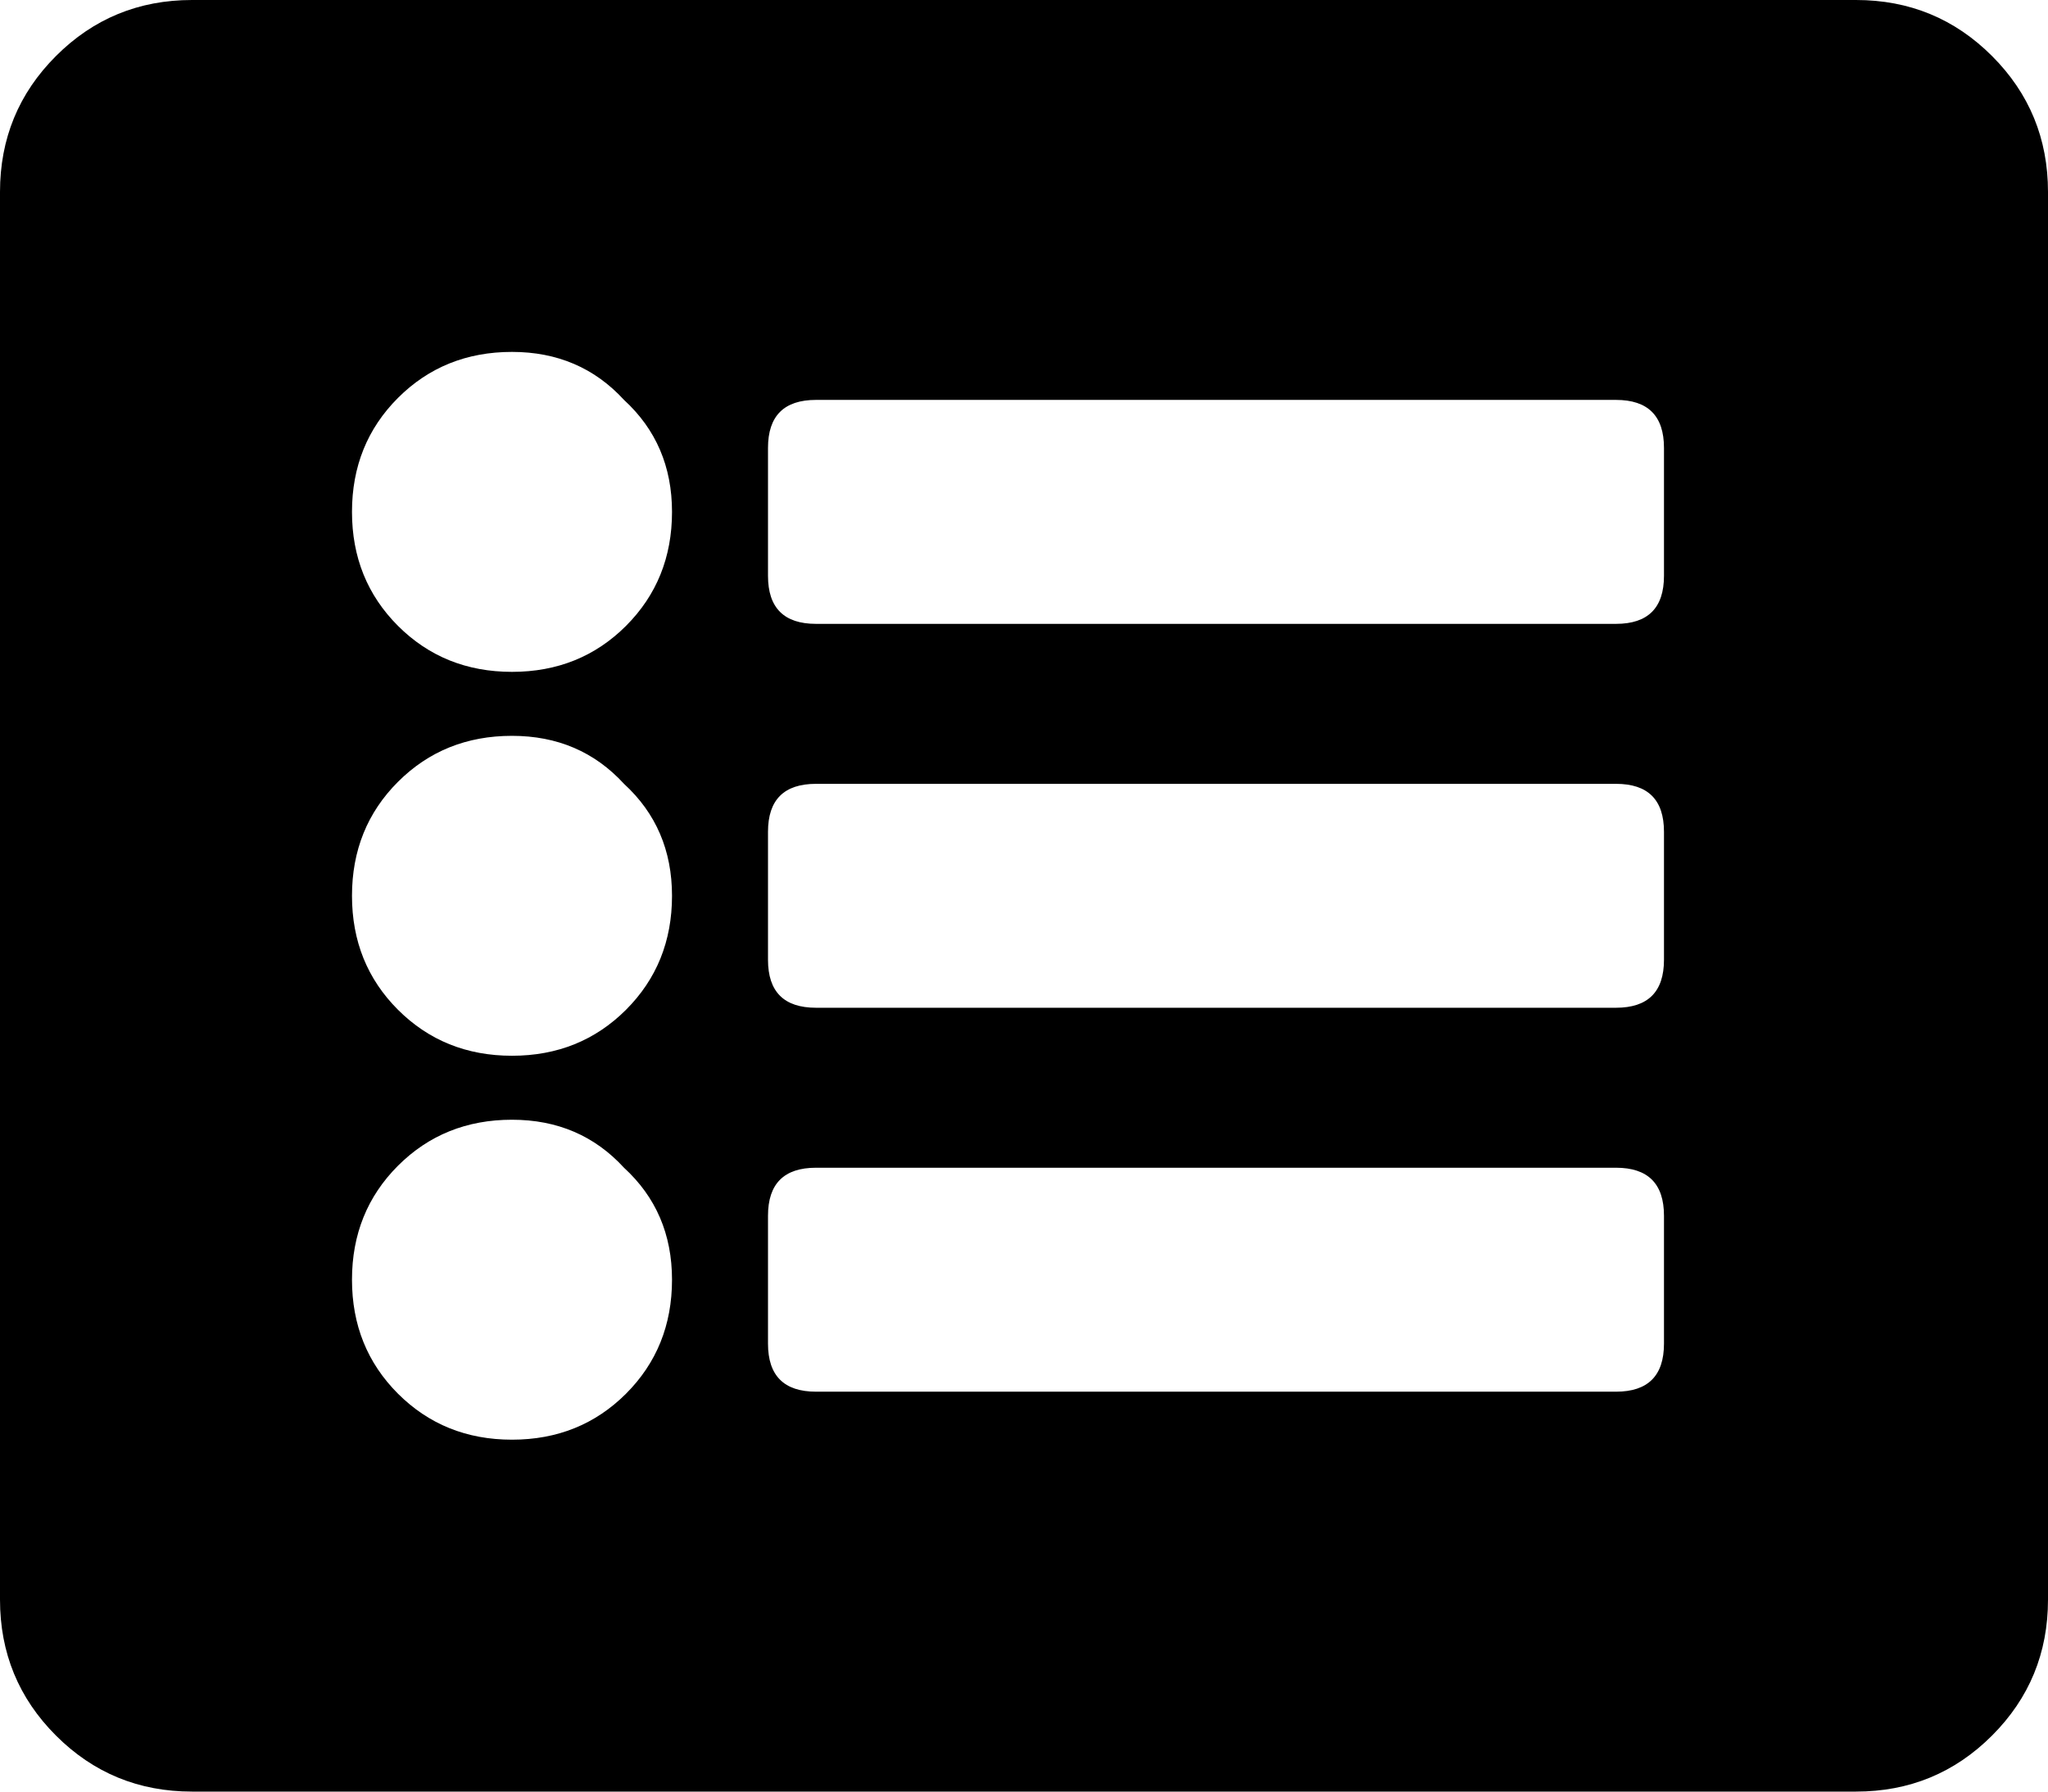 <svg style="" width="61" height="53.375" version="1.1" xmlns="http://www.w3.org/2000/svg">
<path d="M55.281 53.375 L5.719 53.375 C4.13 53.375 2.78 52.819 1.668 51.707 C0.556 50.595 0 49.245 0 47.656 L0 5.719 C0 4.13 0.556 2.78 1.668 1.668 C2.78 0.556 4.13 -0 5.719 -0 L55.281 -0 C56.87 -0 58.22 0.556 59.332 1.668 C60.444 2.78 61 4.13 61 5.719 L61 47.656 C61 49.245 60.444 50.595 59.332 51.707 C58.22 52.819 56.87 53.375 55.281 53.375 Z M18.586 11.914 C17.712 10.961 16.6 10.484 15.25 10.484 C13.9 10.484 12.768 10.941 11.854 11.854 C10.941 12.768 10.484 13.9 10.484 15.25 C10.484 16.6 10.941 17.732 11.854 18.646 C12.768 19.559 13.9 20.016 15.25 20.016 C16.6 20.016 17.732 19.559 18.646 18.646 C19.559 17.732 20.016 16.6 20.016 15.25 C20.016 13.9 19.539 12.788 18.586 11.914 Z M18.586 23.352 C17.712 22.398 16.6 21.922 15.25 21.922 C13.9 21.922 12.768 22.379 11.854 23.292 C10.941 24.205 10.484 25.337 10.484 26.688 C10.484 28.038 10.941 29.17 11.854 30.083 C12.768 30.996 13.9 31.453 15.25 31.453 C16.6 31.453 17.732 30.996 18.646 30.083 C19.559 29.17 20.016 28.038 20.016 26.688 C20.016 25.337 19.539 24.225 18.586 23.352 Z M18.586 34.789 C17.712 33.836 16.6 33.359 15.25 33.359 C13.9 33.359 12.768 33.816 11.854 34.729 C10.941 35.643 10.484 36.775 10.484 38.125 C10.484 39.475 10.941 40.607 11.854 41.521 C12.768 42.434 13.9 42.891 15.25 42.891 C16.6 42.891 17.732 42.434 18.646 41.521 C19.559 40.607 20.016 39.475 20.016 38.125 C20.016 36.775 19.539 35.663 18.586 34.789 Z M49.562 17.156 L49.562 13.344 C49.562 12.391 49.086 11.914 48.133 11.914 L24.305 11.914 C23.352 11.914 22.875 12.391 22.875 13.344 L22.875 17.156 C22.875 18.109 23.352 18.586 24.305 18.586 L48.133 18.586 C49.086 18.586 49.562 18.109 49.562 17.156 Z M49.562 28.594 L49.562 24.781 C49.562 23.828 49.086 23.352 48.133 23.352 L24.305 23.352 C23.352 23.352 22.875 23.828 22.875 24.781 L22.875 28.594 C22.875 29.547 23.352 30.023 24.305 30.023 L48.133 30.023 C49.086 30.023 49.562 29.547 49.562 28.594 Z M49.562 40.031 L49.562 36.219 C49.562 35.266 49.086 34.789 48.133 34.789 L24.305 34.789 C23.352 34.789 22.875 35.266 22.875 36.219 L22.875 40.031 C22.875 40.984 23.352 41.461 24.305 41.461 L48.133 41.461 C49.086 41.461 49.562 40.984 49.562 40.031 Z M61 49.562" style="fill:black"/>
</svg>